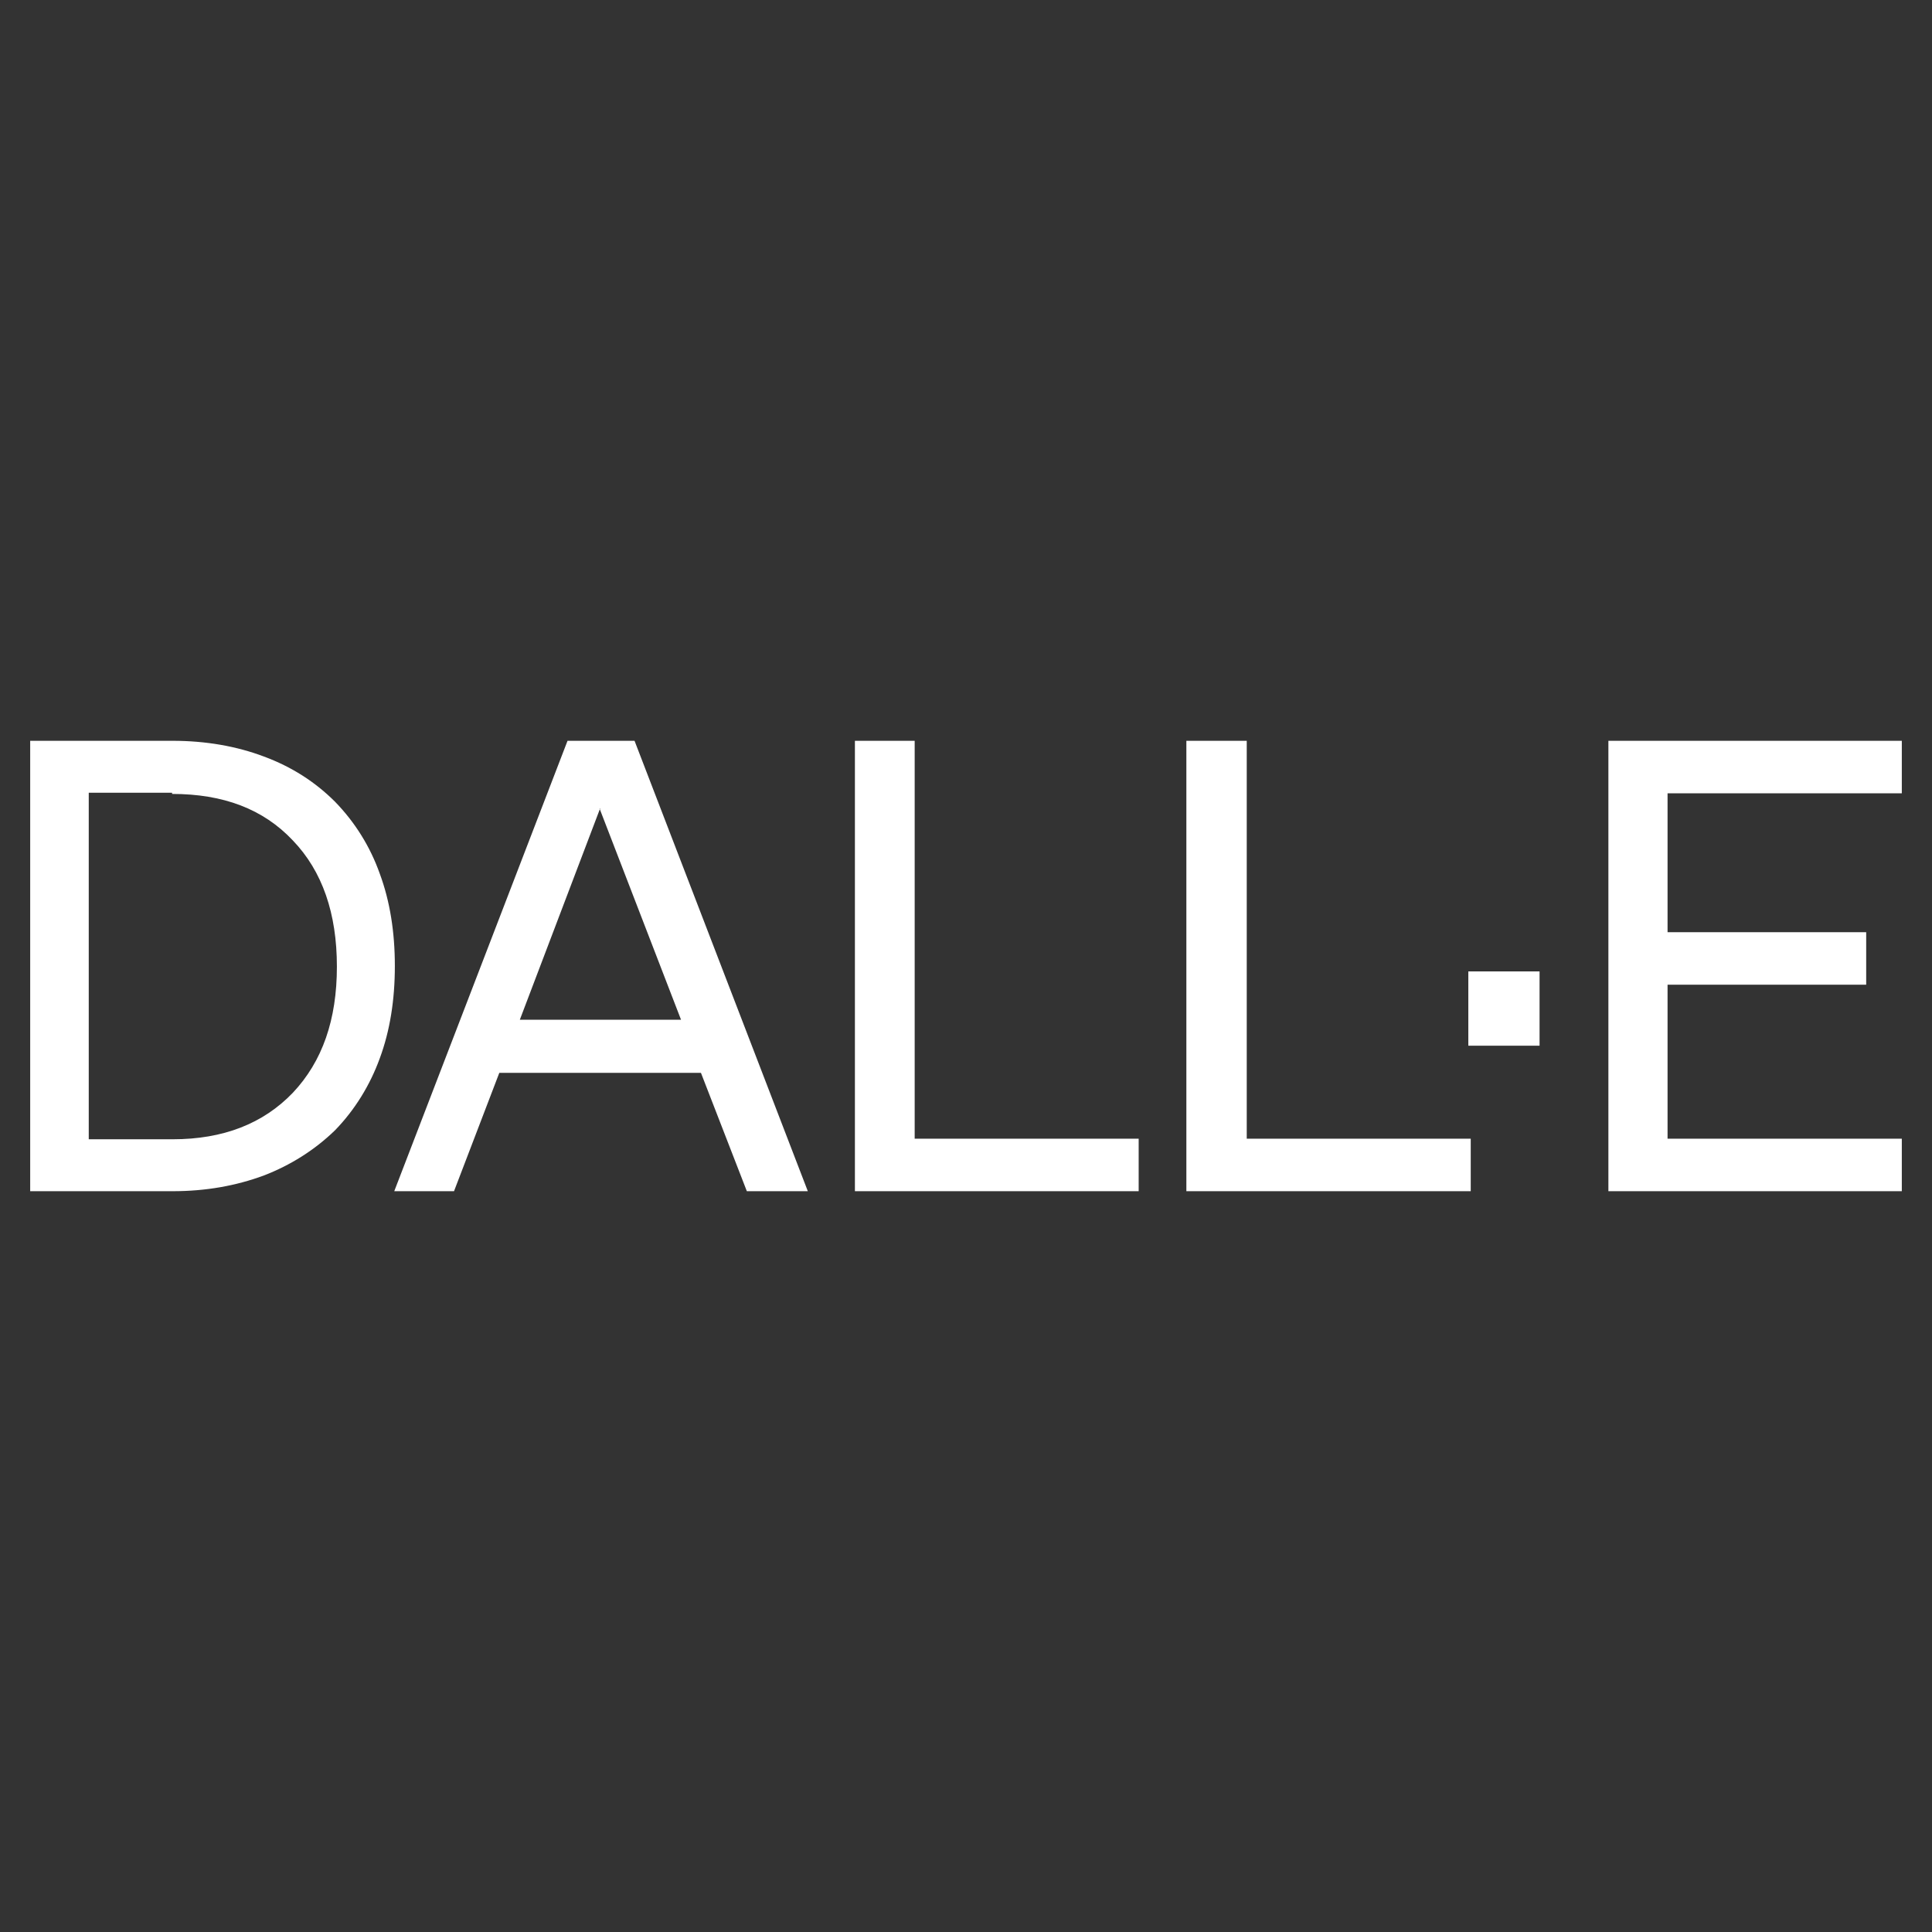 <?xml version="1.0" encoding="UTF-8"?>
<svg id="Layer_1" data-name="Layer 1" xmlns="http://www.w3.org/2000/svg" viewBox="0 0 32 32">
  <rect x="0" y="0" width="32" height="32" fill="#333333" stroke="none"/>
  <defs>
    <style>
      .cls-1 {
        fill: #fff;
        fill-rule: evenodd;
      }
    </style>
  </defs>
  <path class="cls-1" d="M2.86,12.27c.55,0,1.06.09,1.51.26.46.17.85.42,1.18.75.33.34.58.74.74,1.19.17.46.25.97.25,1.53s-.08,1.07-.25,1.53c-.16.44-.41.85-.74,1.19-.34.33-.74.58-1.18.75-.46.17-.96.26-1.51.26H.5v-7.46h2.36ZM10.51,12.27l2.87,7.46h-1.01l-.76-1.96h-3.34l-.75,1.96h-.99l2.87-7.46h1.1ZM2.85,13.13h-1.38v5.74h1.39c.84,0,1.5-.26,1.99-.77.49-.52.73-1.21.73-2.09s-.24-1.58-.73-2.09c-.49-.52-1.15-.77-2-.77h0ZM9.94,13.39l-1.33,3.5h2.67l-1.35-3.5ZM18.87,19.73h-4.71v-7.46h.99v6.59h3.71v.87ZM20.65,12.27v6.59h3.71v.87h-4.71v-7.46h.99ZM25.5,16.09v1.23h-1.18v-1.23s1.18,0,1.18,0ZM26.64,19.73v-7.46h4.86v.87h-3.88v2.3h3.29v.87h-3.29v2.55h3.88v.87h-4.86Z"/>
</svg>